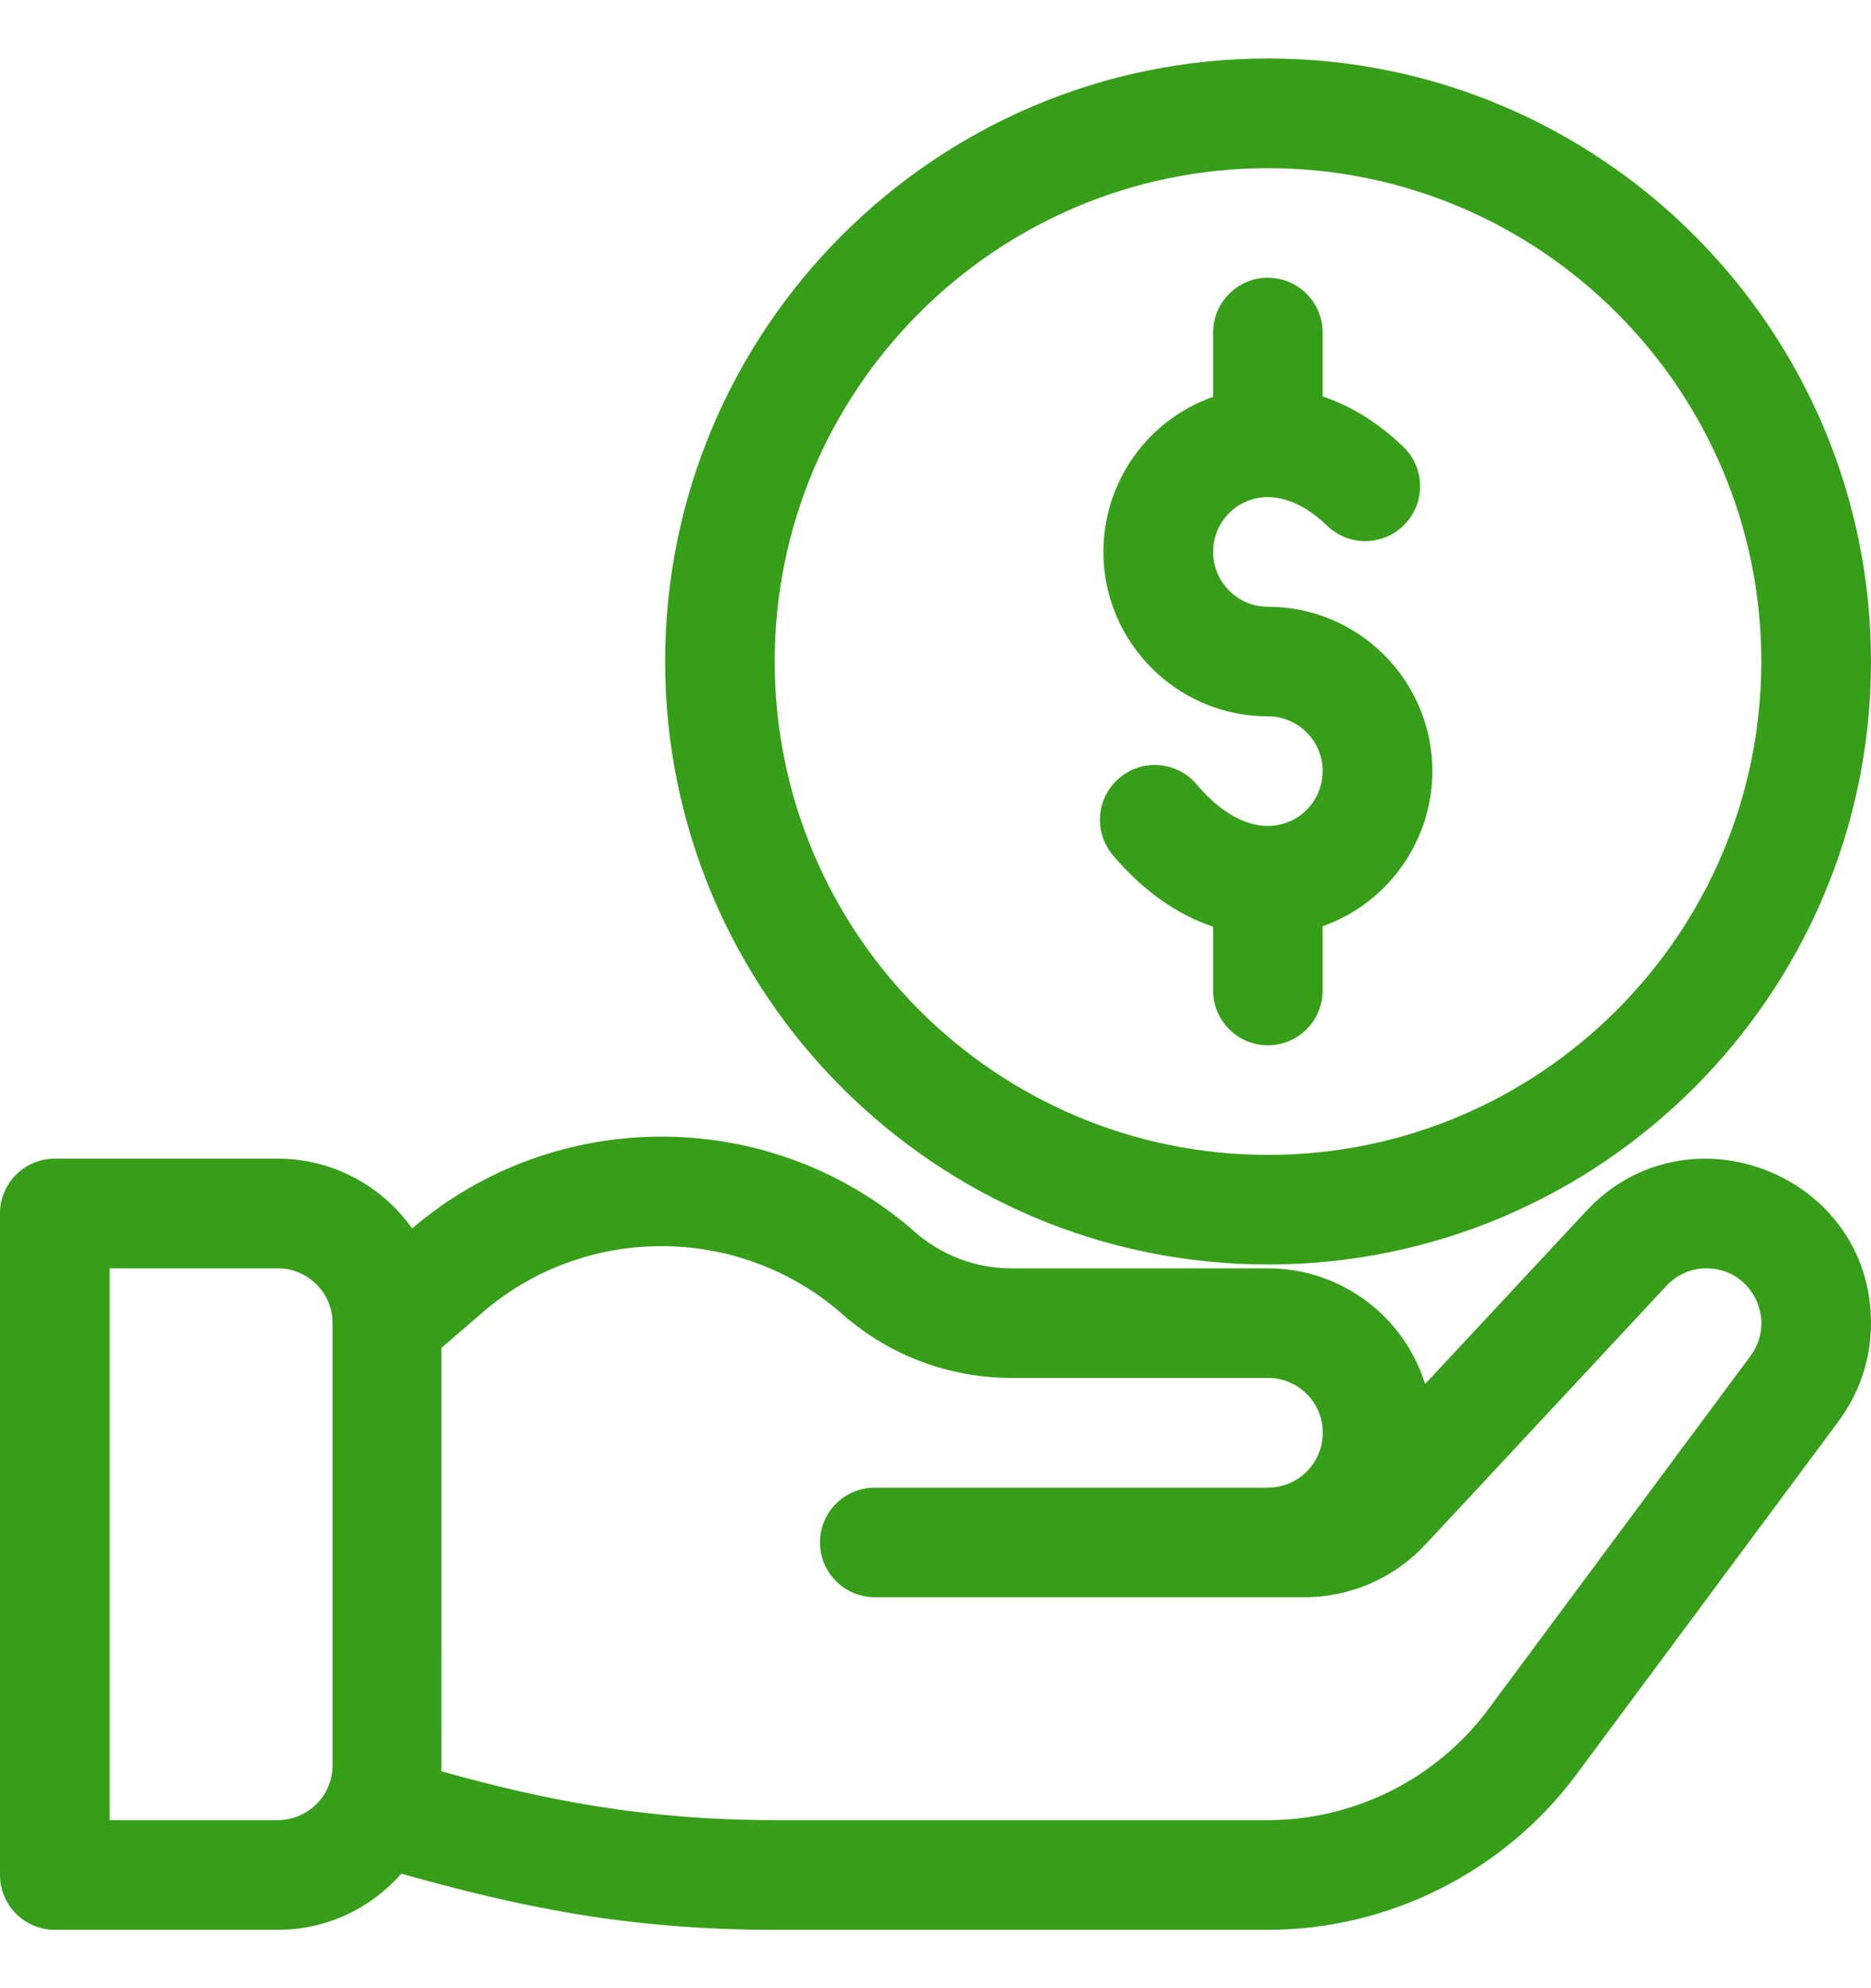 <svg width="16" height="17" viewBox="0 0 16 17" fill="none" xmlns="http://www.w3.org/2000/svg">
<g clip-path="url(#clip0_2431_6806)">
<path d="M13.565 10.355L12.187 11.834C12.009 11.261 11.474 10.845 10.844 10.845H8.647C8.344 10.845 8.052 10.734 7.824 10.534C6.6 9.457 4.76 9.447 3.524 10.504C3.269 10.143 2.849 9.907 2.375 9.907H0.469C0.21 9.907 0 10.117 0 10.376V16.032C0 16.291 0.21 16.501 0.469 16.501H2.375C2.796 16.501 3.174 16.315 3.432 16.021C4.423 16.299 5.35 16.501 6.627 16.501H10.844C11.871 16.501 12.852 16.01 13.47 15.187L15.719 12.157C15.719 12.157 15.719 12.157 15.719 12.157C15.719 12.156 15.72 12.156 15.72 12.156L15.721 12.155C15.721 12.155 15.721 12.154 15.721 12.154C15.903 11.91 16 11.619 16 11.313C16 10.037 14.429 9.427 13.565 10.355ZM2.844 15.095C2.844 15.353 2.633 15.563 2.375 15.563H0.938V10.845H2.375C2.633 10.845 2.844 11.055 2.844 11.313V15.095ZM14.969 11.594C14.969 11.594 14.969 11.595 14.969 11.595C14.968 11.595 14.968 11.596 14.968 11.596L12.719 14.626C12.278 15.213 11.578 15.563 10.844 15.563H6.627C5.528 15.563 4.664 15.395 3.774 15.145C3.776 15.091 3.775 15.379 3.775 11.525L4.108 11.238C4.991 10.461 6.322 10.461 7.205 11.238C7.604 11.589 8.116 11.782 8.647 11.782H10.844C11.102 11.782 11.312 11.992 11.312 12.251C11.312 12.509 11.102 12.72 10.844 12.72H7.481C7.222 12.72 7.012 12.93 7.012 13.188C7.012 13.447 7.222 13.657 7.481 13.657H11.158C11.547 13.657 11.922 13.494 12.187 13.209L14.251 10.994C14.34 10.898 14.462 10.845 14.594 10.845C14.98 10.845 15.199 11.287 14.969 11.594Z" fill="#379E1A"/>
<path d="M10.842 5.188C10.584 5.188 10.374 4.977 10.374 4.719C10.374 4.53 10.486 4.36 10.66 4.287C10.87 4.198 11.121 4.274 11.349 4.495C11.535 4.675 11.832 4.67 12.012 4.484C12.192 4.298 12.188 4.002 12.002 3.822C11.79 3.616 11.555 3.472 11.311 3.39V2.844C11.311 2.585 11.101 2.375 10.842 2.375C10.584 2.375 10.374 2.585 10.374 2.844V3.393C9.8 3.597 9.436 4.132 9.436 4.719C9.436 5.494 10.067 6.125 10.842 6.125C11.101 6.125 11.311 6.335 11.311 6.594C11.311 6.79 11.187 6.967 11.003 7.034C10.762 7.122 10.482 7.003 10.234 6.708C10.068 6.51 9.772 6.484 9.574 6.651C9.375 6.817 9.35 7.113 9.516 7.311C9.769 7.613 10.065 7.82 10.374 7.924V8.469C10.374 8.728 10.584 8.938 10.842 8.938C11.101 8.938 11.311 8.728 11.311 8.469V7.92C11.315 7.918 11.32 7.917 11.324 7.915C11.877 7.714 12.249 7.183 12.249 6.594C12.249 5.818 11.618 5.188 10.842 5.188Z" fill="#379E1A"/>
<path d="M10.844 0.5C8.001 0.5 5.688 2.813 5.688 5.656C5.688 8.499 8.001 10.812 10.844 10.812C13.687 10.812 16 8.499 16 5.656C16 2.813 13.687 0.5 10.844 0.5ZM10.844 9.875C8.518 9.875 6.625 7.982 6.625 5.656C6.625 3.33 8.518 1.438 10.844 1.438C13.17 1.438 15.062 3.33 15.062 5.656C15.062 7.982 13.17 9.875 10.844 9.875Z" fill="#379E1A"/>
</g>
<defs>
<clipPath id="clip0_2431_6806">
<rect width="16" height="16" fill="white" transform="translate(0 0.5)"/>
</clipPath>
</defs>
</svg>

